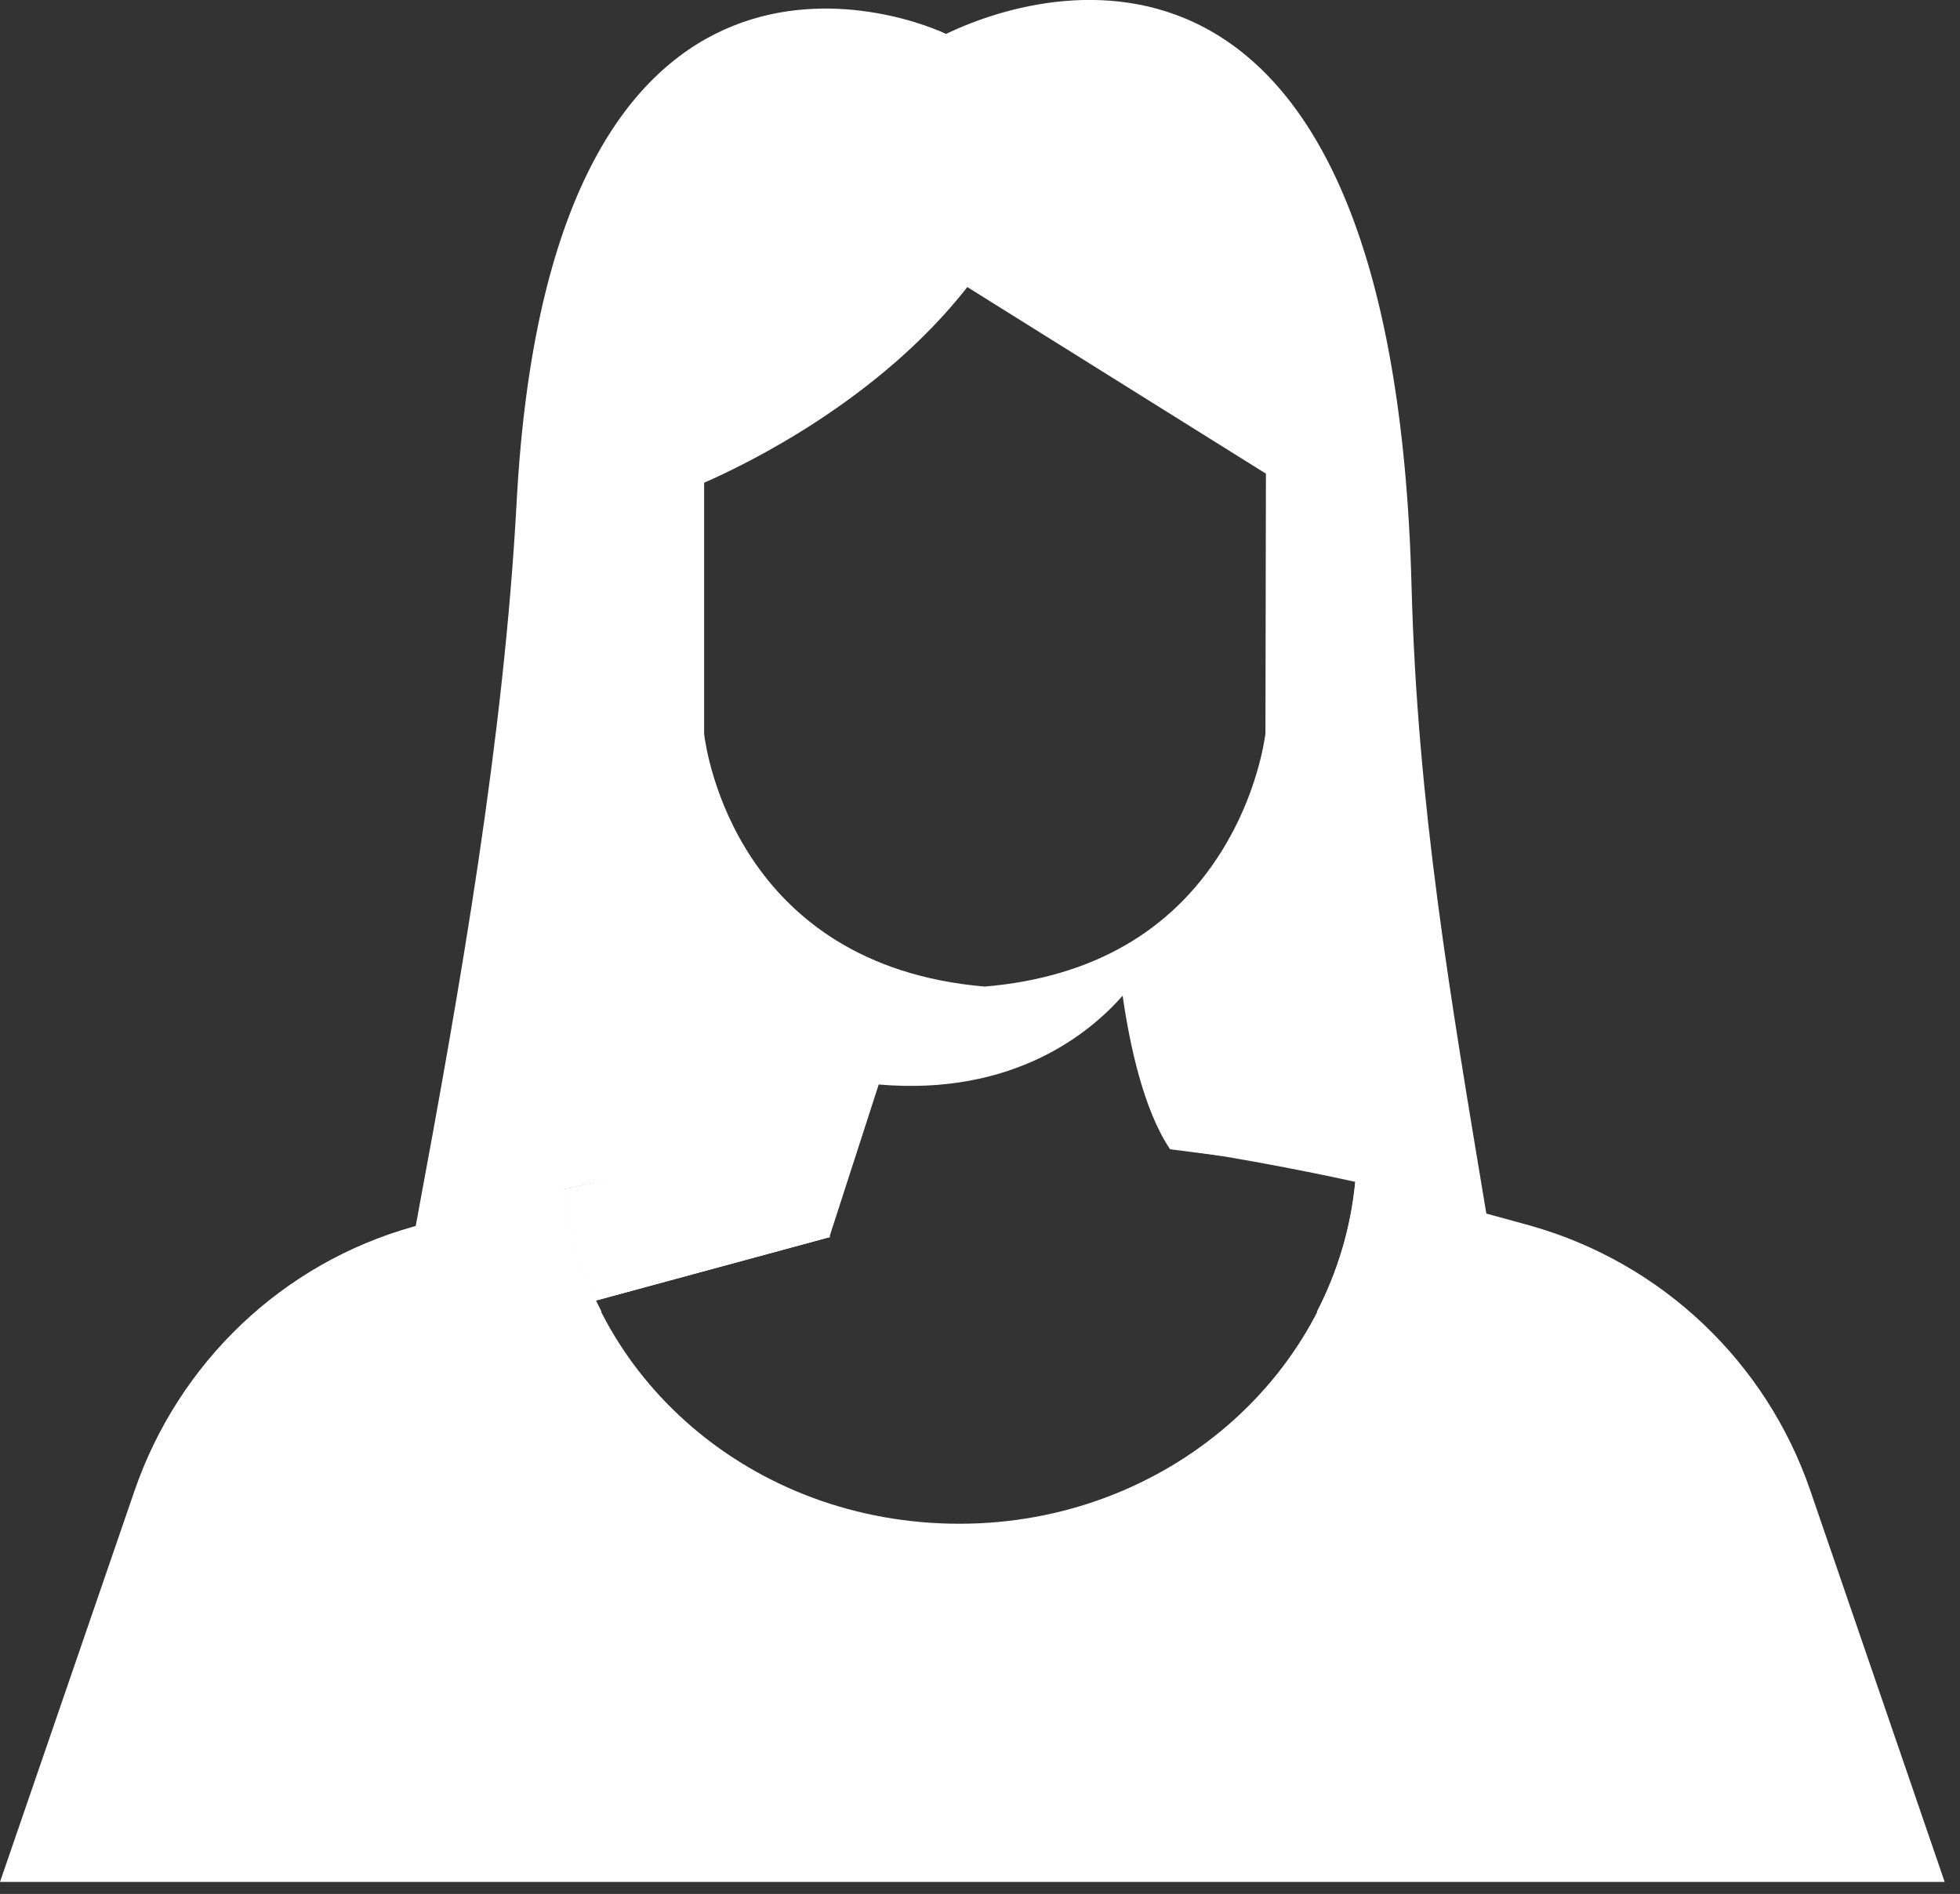 <svg width="119" height="115" viewBox="0 0 119 115" fill="none" xmlns="http://www.w3.org/2000/svg">
<rect x="0" y="0" width="119" height="115" fill="#333333" stroke="none"/>
<g clip-path="url(#clip0_204_1764)">
<path d="M36.53 79.66C35.35 77.36 34.54 74.86 34.24 72.21C39.9 70.95 44.72 70.09 46.42 69.8C48.67 67.36 49.6 61.2 49.91 57.93C42.44 53.1 41.57 44.61 41.57 44.61V28.52C41.57 28.52 50.76 24.26 59.03 15.69L78.04 28.09L78.01 44.6C78.01 44.6 77.09 53.54 69.08 58.28C69.43 61.64 70.38 67.48 72.57 69.82C72.61 69.86 72.65 69.91 72.69 69.95C74.73 70.27 78.37 70.9 82.28 71.76C82.01 74.57 81.2 77.23 79.95 79.65H91.26C90.93 77.75 90.58 75.76 90.24 73.68C88.06 60.57 86.05 48.89 85.7 35.55C84.6 -5.96 64.27 -1.23 57.44 2.06C54.29 0.58 33.37 -6.62 31.37 30.44C30.6 44.77 27.99 59.67 25.24 74.44C24.9 76.25 24.57 77.99 24.25 79.65H36.52L36.53 79.66Z" fill="white"/>
<path d="M118.07 114.27L109.91 90.5C107.23 82.69 100.89 76.68 92.95 74.43C92.05 74.18 91.15 73.93 90.25 73.69C87.5 72.97 84.77 72.32 82.29 71.77C81.19 83.4 70.85 92.52 58.25 92.52C45.65 92.52 35.57 83.63 34.25 72.21C31.37 72.85 28.27 73.6 25.25 74.44L25.1 74.48C17.15 76.7 10.84 82.74 8.16 90.54L0 114.27H118.07Z" fill="white"/>
<path d="M50.4 75.11L36.17 78.97C35.18 76.87 34.51 74.59 34.24 72.21C39.9 70.95 44.72 70.09 46.42 69.8C46.45 69.76 46.48 69.73 46.51 69.69L46.78 69.78L50.39 75.1L50.4 75.11Z" fill="white"/>
<path d="M41.571 42.97C37.971 42.72 37.52 41.03 37.6 39.13C37.68 37.16 36.971 35.12 35.77 30.46C34.581 25.8 41.01 28.2 41.01 28.2L41.56 29.56V42.96L41.571 42.97Z" fill="white"/>
<path d="M83.13 30.47C81.94 35.13 81.23 37.17 81.31 39.14C81.38 40.91 81 42.51 78.03 42.91L78.05 28.53C78.05 28.53 77.98 28.47 77.85 28.37L77.91 28.21C77.91 28.21 84.32 25.81 83.14 30.47H83.13Z" fill="white"/>
<path d="M59.93 62.26H59.59C50.54 61.49 45.79 56.77 43.41 52.95C40.84 48.83 40.41 44.91 40.39 44.74V27.92V27.71L41.14 27.41C41.24 27.37 51.66 23.22 57.48 15.15L58.13 14.25L79.23 27.44L79.19 44.73C79.17 44.89 78.75 48.81 76.17 52.94C73.78 56.76 69.04 61.48 59.99 62.25H59.94L59.93 62.26ZM59.75 59.9H59.83C66.29 59.34 71.11 56.58 74.16 51.7C76.3 48.28 76.77 45 76.83 44.55L76.86 28.76L58.73 17.43C53.34 24.32 45.25 28.22 42.75 29.31V44.56C42.88 45.65 44.75 58.6 59.75 59.9Z" fill="white"/>
<path d="M74.2 70.2L73.53 69.14C71.67 67.32 70.59 61.92 70.19 57.58C69.84 57.83 69.46 58.07 69.07 58.3C68.71 58.52 68.34 58.72 67.95 58.91C67.97 59.09 67.99 59.29 68.02 59.48C61.32 61.9 53.87 59.76 51.01 58.74C51.01 58.69 51.02 58.64 51.03 58.59C50.64 58.38 50.27 58.16 49.91 57.93C49.52 57.68 49.15 57.42 48.79 57.14C48.43 61.54 47.34 67.25 45.42 69.13L44.74 69.79H46.3L46.24 69.98L50.35 75.13L53.35 65.85C61.55 66.56 66.19 62.7 68.16 60.46C68.59 63.45 69.43 67.39 71.04 69.78L74.2 70.19V70.2Z" fill="white"/>
<path d="M50.4 75.11L36.17 78.97C35.18 76.87 34.51 74.59 34.24 72.21C39.9 70.95 43.89 69.92 45.59 69.63C45.62 69.59 46.48 69.73 46.51 69.69L46.78 69.78L50.39 75.1L50.4 75.11Z" fill="white"/>
</g>
<defs>
<clipPath id="clip0_204_1764">
<rect width="118.07" height="114.27" fill="white"/>
</clipPath>
</defs>
</svg>
